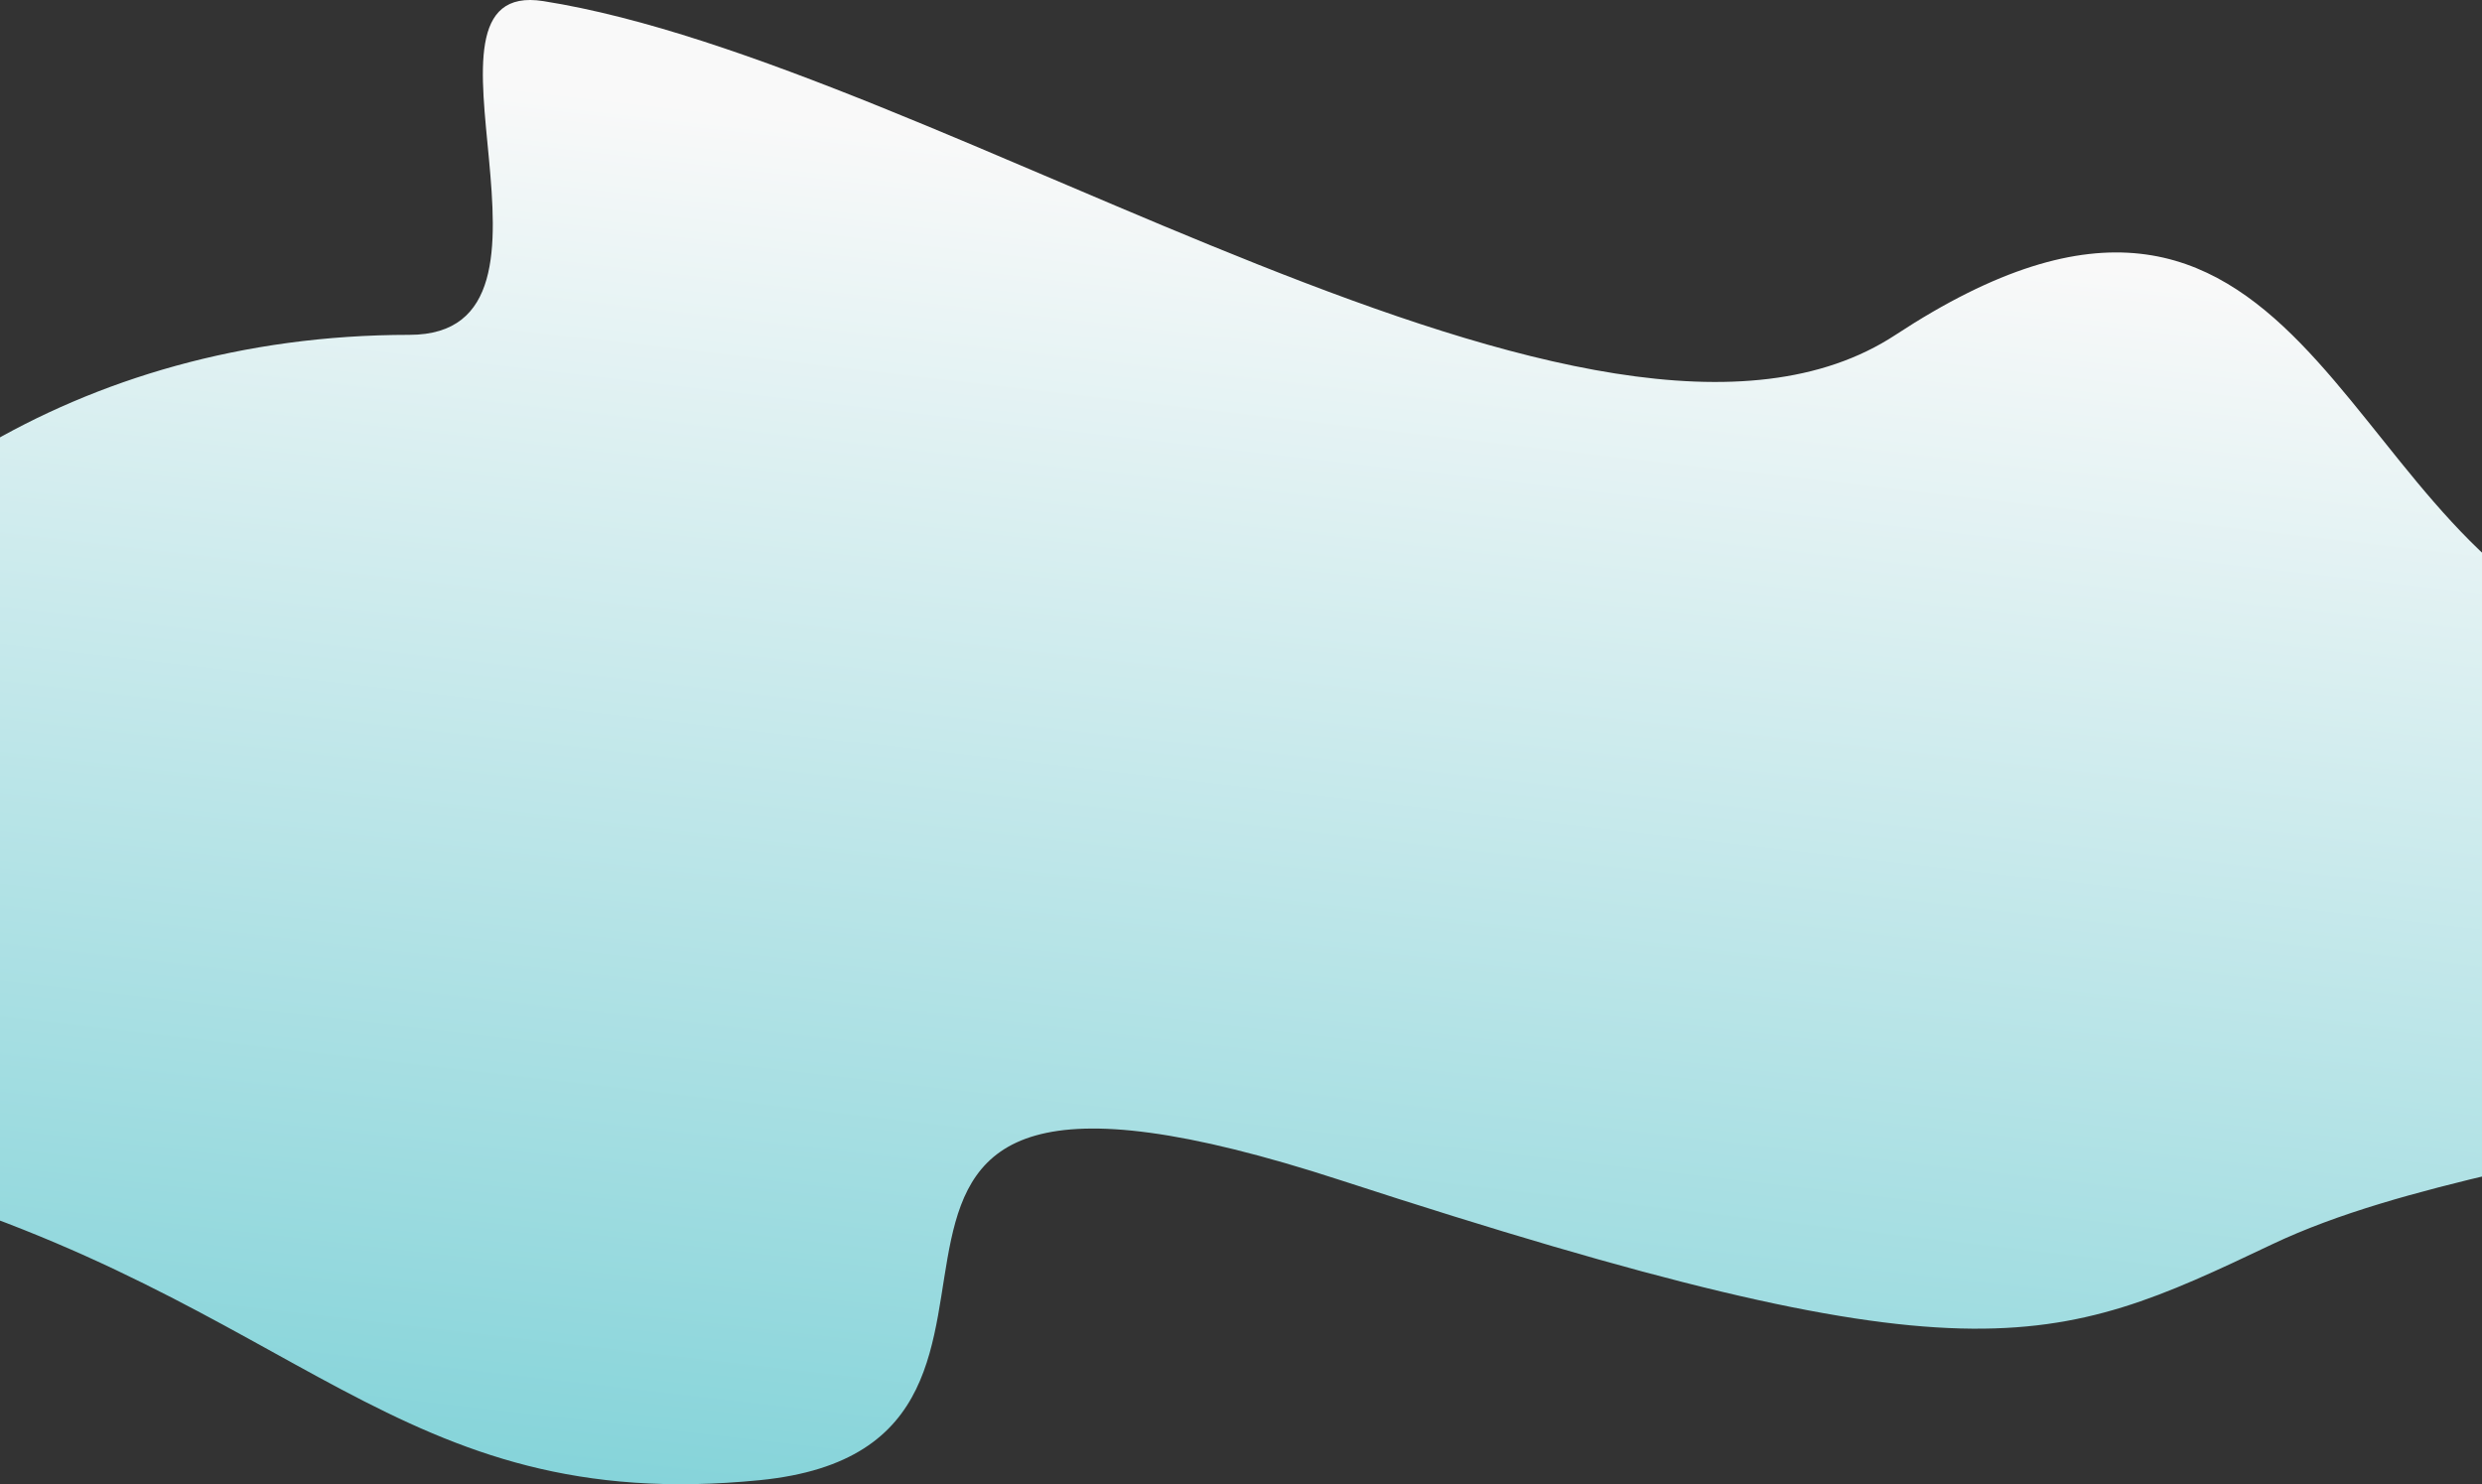 <svg xmlns="http://www.w3.org/2000/svg" width="1361" height="814" viewBox="0 0 1361 814">
    <rect x="0" y="0" width="1361" height="814" fill="#333333" stroke="none"/>
    <defs>
        <linearGradient id="a" x1="78.444%" x2="50.827%" y1="20.416%" y2="123.167%">
            <stop offset="0%" stop-color="#FFF"/>
            <stop offset="100%" stop-color="#6DD0D7"/>
        </linearGradient>
    </defs>
    <path fill="url(#a)" fill-rule="evenodd" d="M407.519 183.64c100.28 0-8.442-195.918 73.38-183.031 218.129 34.356 579.265 289.615 741.535 183.032 223.138-146.564 240.965 105.474 384.6 160.962 143.634 55.487 285.706 27.215 267.362 112.9-37.252 173.995-301.261 156.41-445.471 224.921-120.65 57.319-165.21 77.457-510.672-35.104C572.79 534.759 799.989 791.966 599.586 811.779 399.184 831.59 349.38 714.136 116.37 647.319c-247.63-71.008-76.47-463.678 291.149-463.678z" opacity=".973" transform="translate(-183)"/>
</svg>
